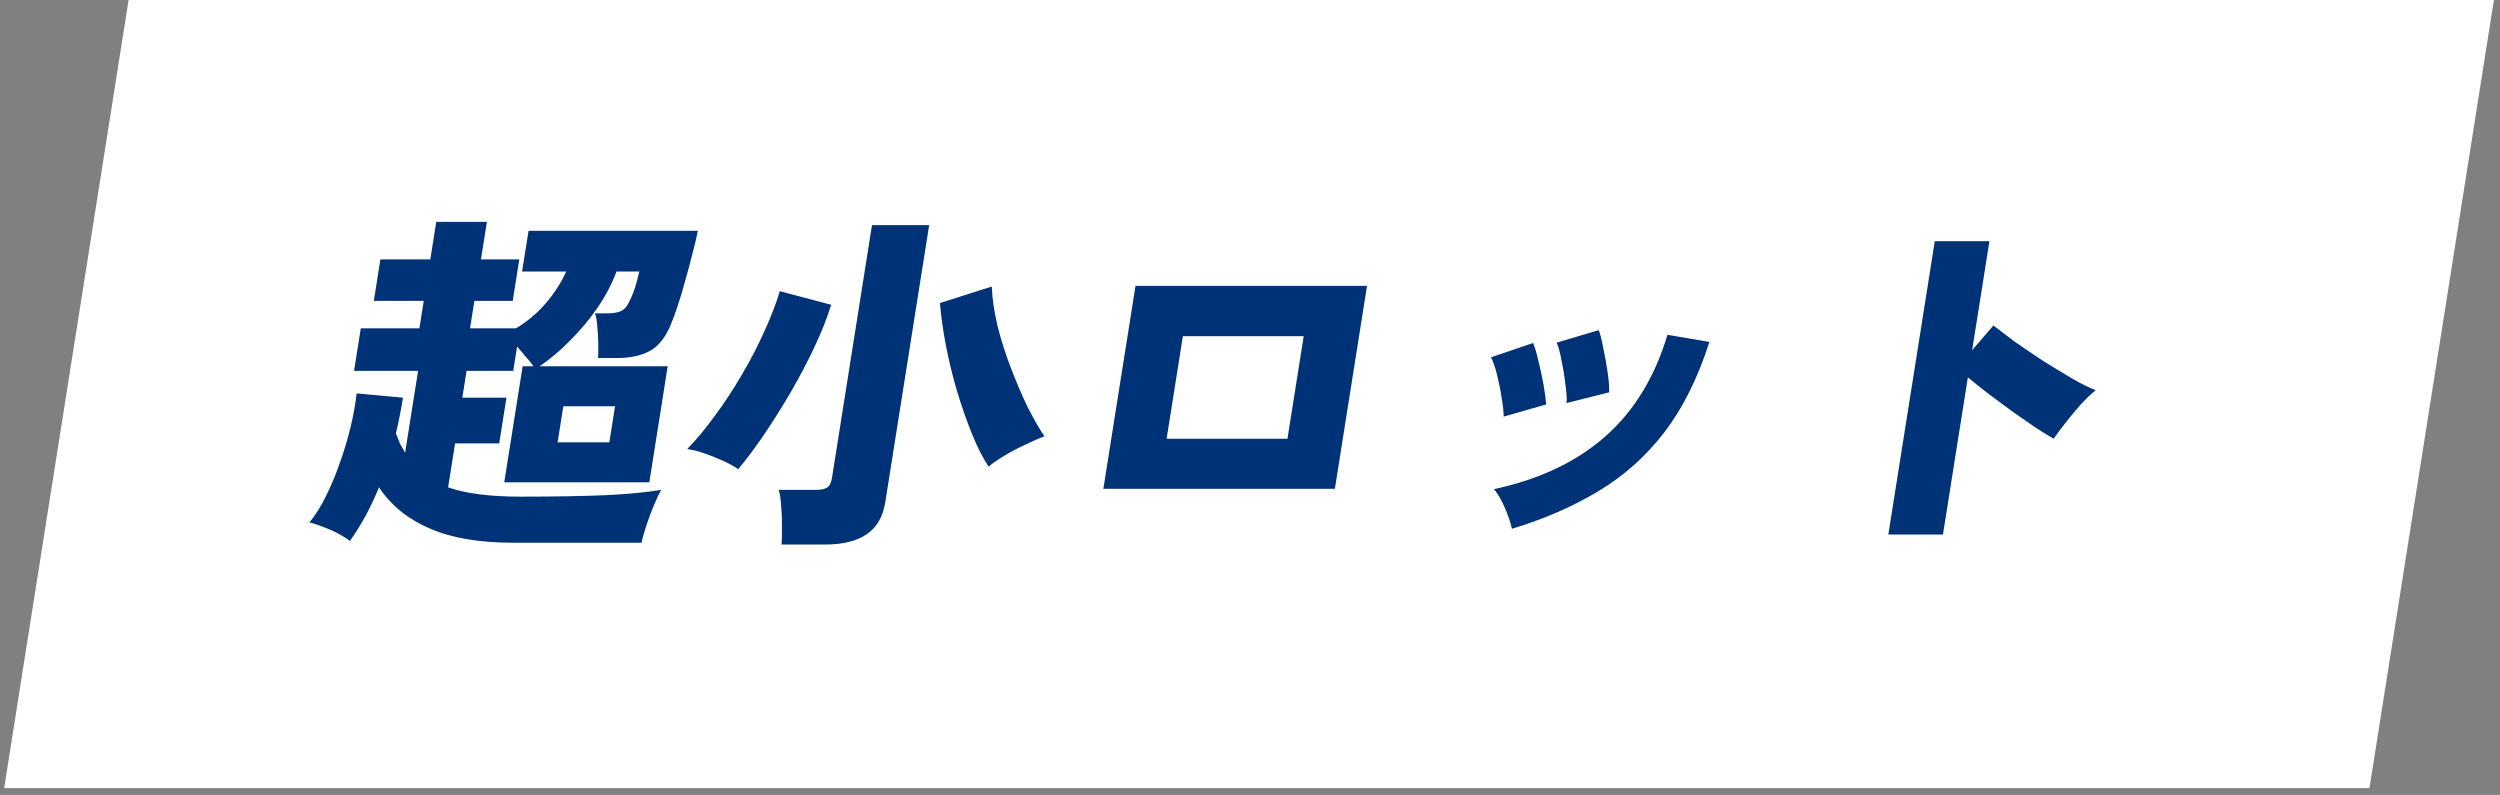 <svg width="217" height="69" viewBox="0 0 217 69" fill="none" xmlns="http://www.w3.org/2000/svg">
<rect x="0" y="0" width="217" height="69" fill="#808080" stroke="none"/>
<rect width="205.308" height="69.24" transform="matrix(1 0 -0.156 0.988 11.163 0)" fill="white"/>
<path d="M44.571 47.11C41.599 47.11 39.173 46.696 37.295 45.869C35.413 45.063 33.947 43.874 32.898 42.303C32.558 43.13 32.179 43.936 31.762 44.722C31.348 45.487 30.884 46.231 30.372 46.955C29.943 46.624 29.387 46.303 28.703 45.993C28.016 45.704 27.402 45.487 26.86 45.342C27.376 44.722 27.852 43.967 28.286 43.078C28.744 42.168 29.149 41.197 29.501 40.163C29.874 39.129 30.184 38.095 30.432 37.062C30.682 36.007 30.857 35.035 30.956 34.146L34.979 34.519C34.897 35.035 34.805 35.552 34.702 36.069C34.603 36.565 34.489 37.082 34.362 37.62C34.481 37.93 34.601 38.23 34.722 38.519C34.868 38.788 35.016 39.046 35.165 39.294L36.29 32.193H30.732L31.316 28.502H36.403L36.781 26.114H32.448L33.018 22.517H37.351L37.867 19.26H42.263L41.747 22.517H45.075L44.505 26.114H41.177L40.799 28.502H44.787C45.782 27.902 46.652 27.169 47.396 26.3C48.144 25.411 48.728 24.501 49.147 23.571H45.316L45.877 20.036H60.571C60.459 20.614 60.3 21.286 60.095 22.051C59.914 22.796 59.709 23.561 59.48 24.346C59.272 25.132 59.05 25.876 58.813 26.579C58.576 27.282 58.357 27.871 58.156 28.347C57.672 29.422 57.055 30.146 56.305 30.518C55.555 30.89 54.647 31.076 53.579 31.076H51.915C51.932 30.704 51.936 30.28 51.928 29.805C51.923 29.308 51.895 28.823 51.845 28.347C51.815 27.871 51.75 27.489 51.65 27.2H52.623C53.188 27.2 53.606 27.137 53.877 27.013C54.148 26.889 54.359 26.683 54.509 26.393C54.715 26.021 54.894 25.618 55.046 25.184C55.199 24.75 55.346 24.212 55.49 23.571H53.512C53.111 24.646 52.557 25.701 51.849 26.734C51.144 27.747 50.357 28.688 49.487 29.556C48.637 30.425 47.755 31.169 46.841 31.789H57.956L56.36 41.868H43.769L45.365 31.789H46.307C46.119 31.521 45.891 31.241 45.623 30.952C45.379 30.642 45.132 30.352 44.882 30.084L44.548 32.193H40.497L40.129 34.519H43.959L43.331 38.488H39.5L38.896 42.303C40.422 42.84 42.526 43.109 45.205 43.109C48.031 43.109 50.466 43.068 52.509 42.985C54.577 42.882 56.203 42.727 57.387 42.52C57.212 42.83 57.007 43.264 56.773 43.822C56.538 44.381 56.32 44.959 56.121 45.559C55.921 46.159 55.776 46.675 55.687 47.11H44.571ZM48.401 38.395H52.891L53.387 35.263H48.897L48.401 38.395ZM67.845 47.265C67.872 46.831 67.88 46.314 67.871 45.714C67.882 45.114 67.86 44.525 67.805 43.946C67.775 43.347 67.704 42.871 67.592 42.52H70.794C71.234 42.52 71.558 42.458 71.766 42.334C71.995 42.21 72.144 41.931 72.213 41.496L75.69 19.539H80.651L76.85 43.543C76.643 44.846 76.107 45.786 75.241 46.365C74.371 46.965 73.162 47.265 71.613 47.265H67.845ZM85.809 40.504C85.302 39.739 84.816 38.778 84.35 37.62C83.885 36.462 83.453 35.221 83.056 33.898C82.661 32.554 82.339 31.221 82.088 29.898C81.837 28.574 81.671 27.375 81.59 26.3L86.086 24.873C86.129 25.928 86.294 27.065 86.582 28.285C86.891 29.505 87.275 30.714 87.734 31.913C88.194 33.113 88.674 34.239 89.177 35.294C89.704 36.328 90.196 37.186 90.653 37.868C90.163 38.054 89.601 38.302 88.966 38.612C88.334 38.902 87.728 39.222 87.149 39.574C86.594 39.904 86.148 40.215 85.809 40.504ZM64.077 40.721C63.719 40.473 63.266 40.225 62.719 39.977C62.173 39.729 61.621 39.512 61.064 39.325C60.529 39.139 60.055 39.026 59.642 38.984C60.468 38.137 61.282 37.155 62.087 36.038C62.913 34.922 63.686 33.743 64.406 32.503C65.15 31.241 65.798 29.991 66.35 28.75C66.923 27.51 67.368 26.352 67.685 25.277L72.146 26.455C71.801 27.572 71.329 28.771 70.728 30.053C70.127 31.334 69.452 32.627 68.701 33.929C67.954 35.211 67.183 36.441 66.39 37.62C65.596 38.798 64.825 39.832 64.077 40.721ZM95.772 42.427L98.562 24.811H118.657L115.867 42.427H95.772ZM101.263 38.085H111.751L113.161 29.184H102.673L101.263 38.085ZM131.237 45.9C131.116 45.342 130.909 44.732 130.616 44.07C130.326 43.388 130.014 42.851 129.678 42.458C133.622 41.61 136.835 40.09 139.318 37.899C141.821 35.707 143.627 32.761 144.737 29.06L148.375 29.68C147.378 32.803 146.074 35.418 144.463 37.527C142.856 39.615 140.942 41.321 138.723 42.644C136.525 43.967 134.029 45.053 131.237 45.9ZM135.98 34.984C136.007 34.55 135.97 33.991 135.868 33.309C135.791 32.606 135.68 31.924 135.533 31.262C135.411 30.58 135.271 30.073 135.114 29.743L138.772 28.657C138.919 29.05 139.054 29.587 139.176 30.27C139.322 30.931 139.444 31.614 139.542 32.317C139.644 32.999 139.688 33.578 139.675 34.053L135.98 34.984ZM130.518 36.162C130.521 35.749 130.461 35.201 130.339 34.519C130.238 33.836 130.103 33.164 129.936 32.503C129.769 31.841 129.596 31.345 129.418 31.014L133.069 29.774C133.237 30.166 133.394 30.694 133.54 31.355C133.708 32.017 133.852 32.689 133.975 33.371C134.097 34.053 134.173 34.632 134.202 35.108L130.518 36.162ZM163.908 46.396L167.94 20.935H172.682L171.183 30.394L173.029 28.254C173.476 28.605 174.074 29.06 174.823 29.619C175.596 30.156 176.418 30.714 177.289 31.293C178.185 31.851 179.034 32.368 179.838 32.844C180.663 33.319 181.352 33.66 181.906 33.867C181.522 34.177 181.09 34.591 180.61 35.108C180.151 35.625 179.712 36.152 179.292 36.689C178.872 37.227 178.526 37.692 178.255 38.085C177.833 37.837 177.3 37.506 176.653 37.093C176.031 36.658 175.362 36.193 174.645 35.697C173.952 35.18 173.269 34.674 172.594 34.177C171.922 33.66 171.327 33.185 170.81 32.751L168.649 46.396H163.908Z" fill="#003278"/>
</svg>
